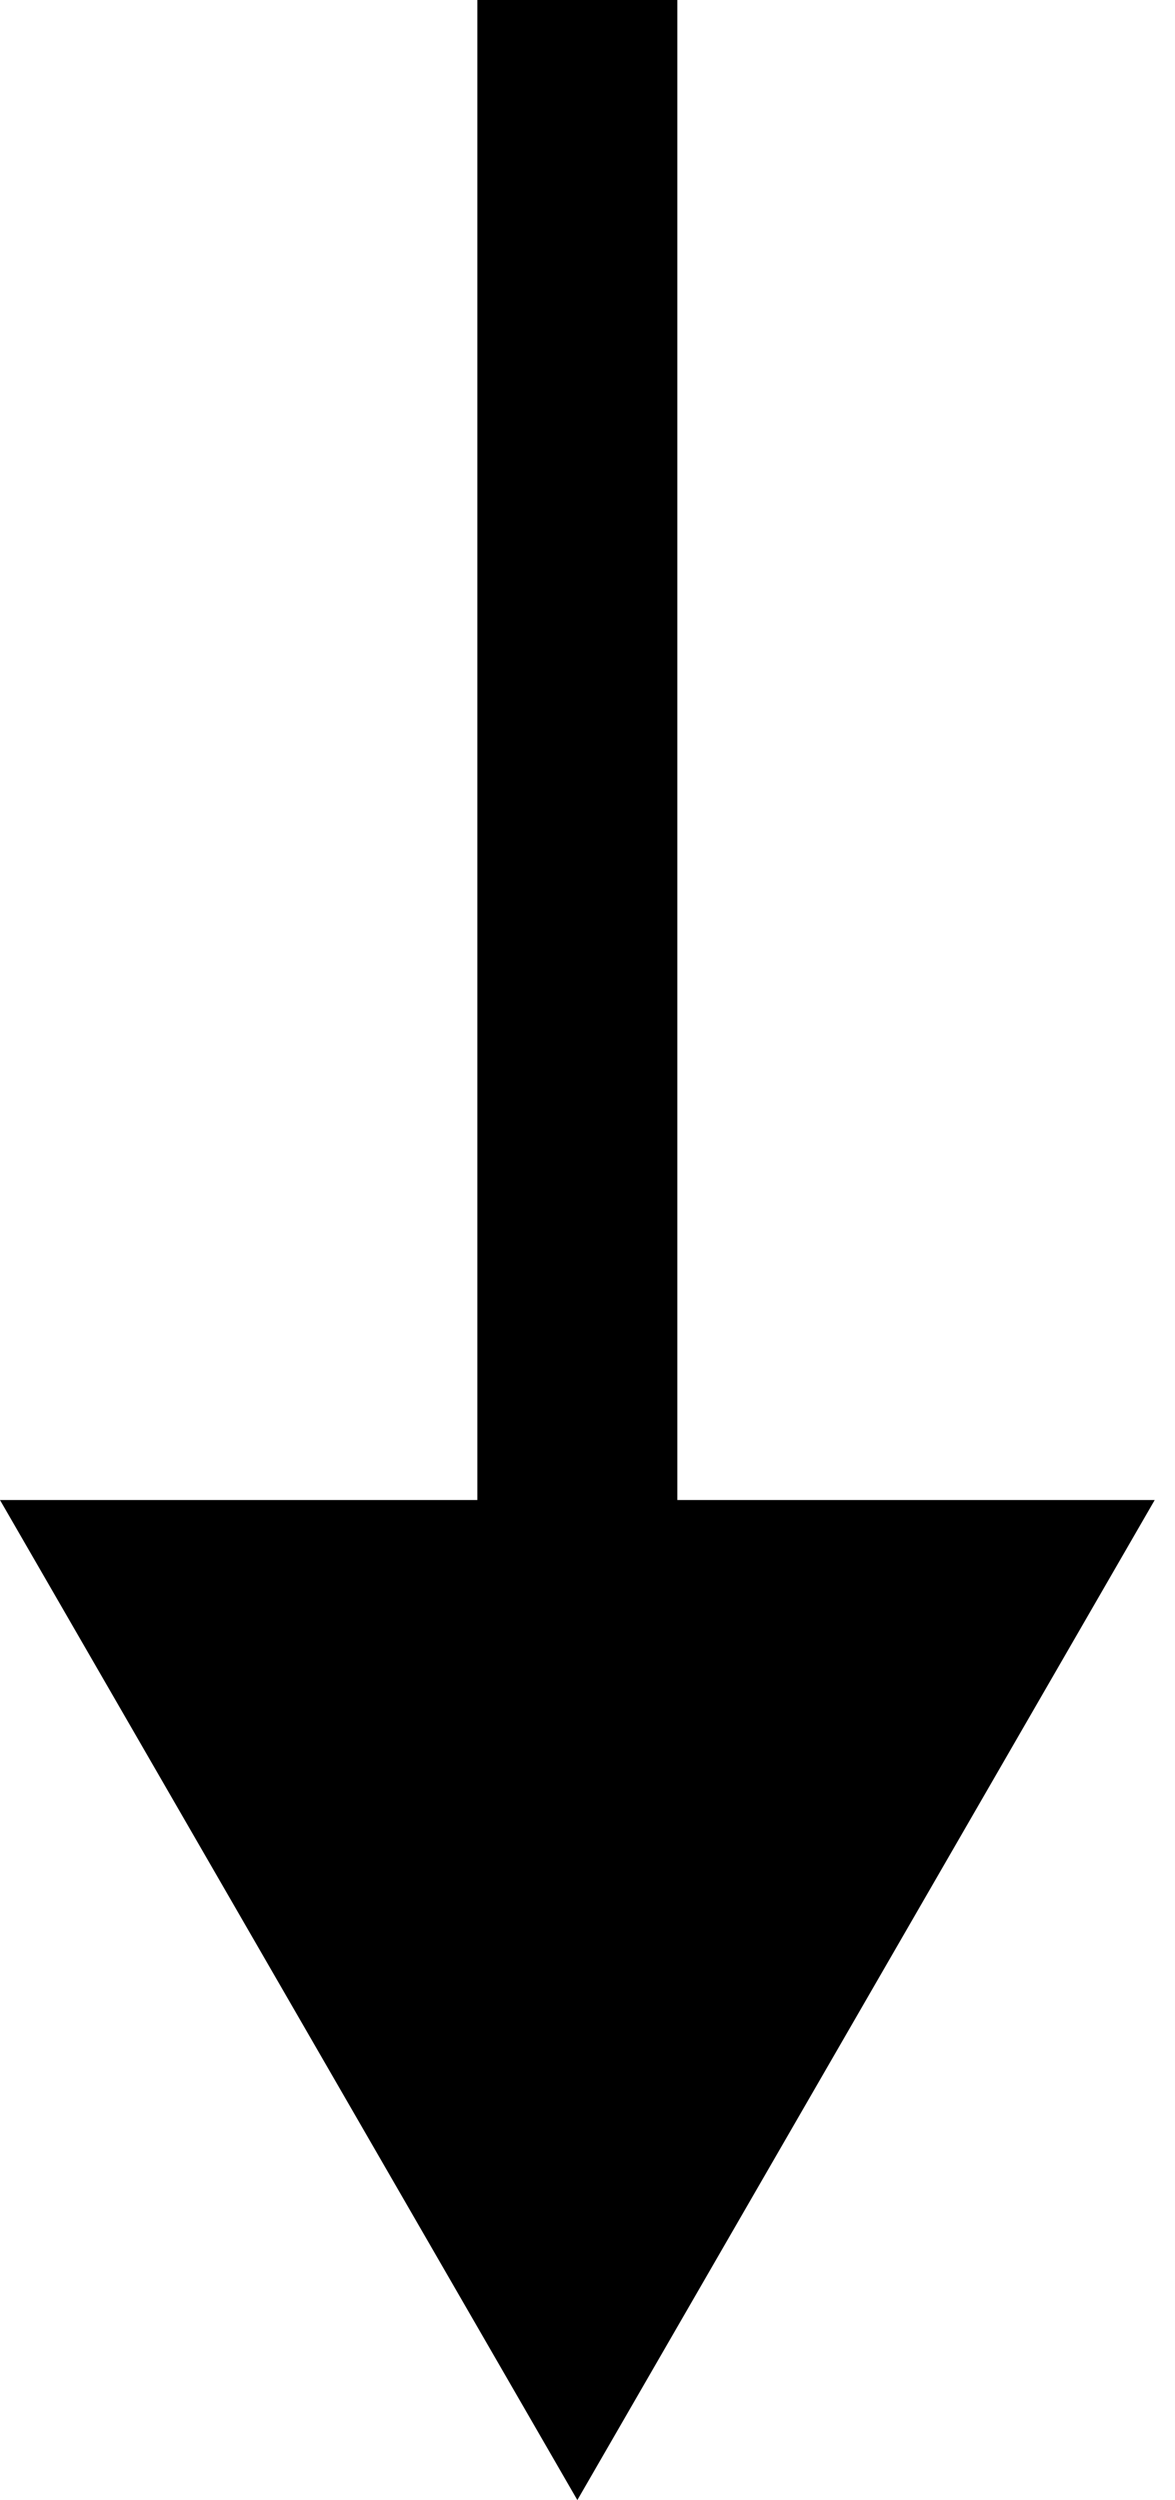<?xml version="1.0" encoding="UTF-8"?> <svg xmlns="http://www.w3.org/2000/svg" width="47" height="100" viewBox="0 0 47 100" fill="none"> <path fill-rule="evenodd" clip-rule="evenodd" d="M46.188 60L23.094 100L-3.6955e-05 60L19.094 60L19.094 -2.30643e-07L27.094 1.19049e-07L27.094 60L46.188 60Z" fill="black"></path> </svg> 